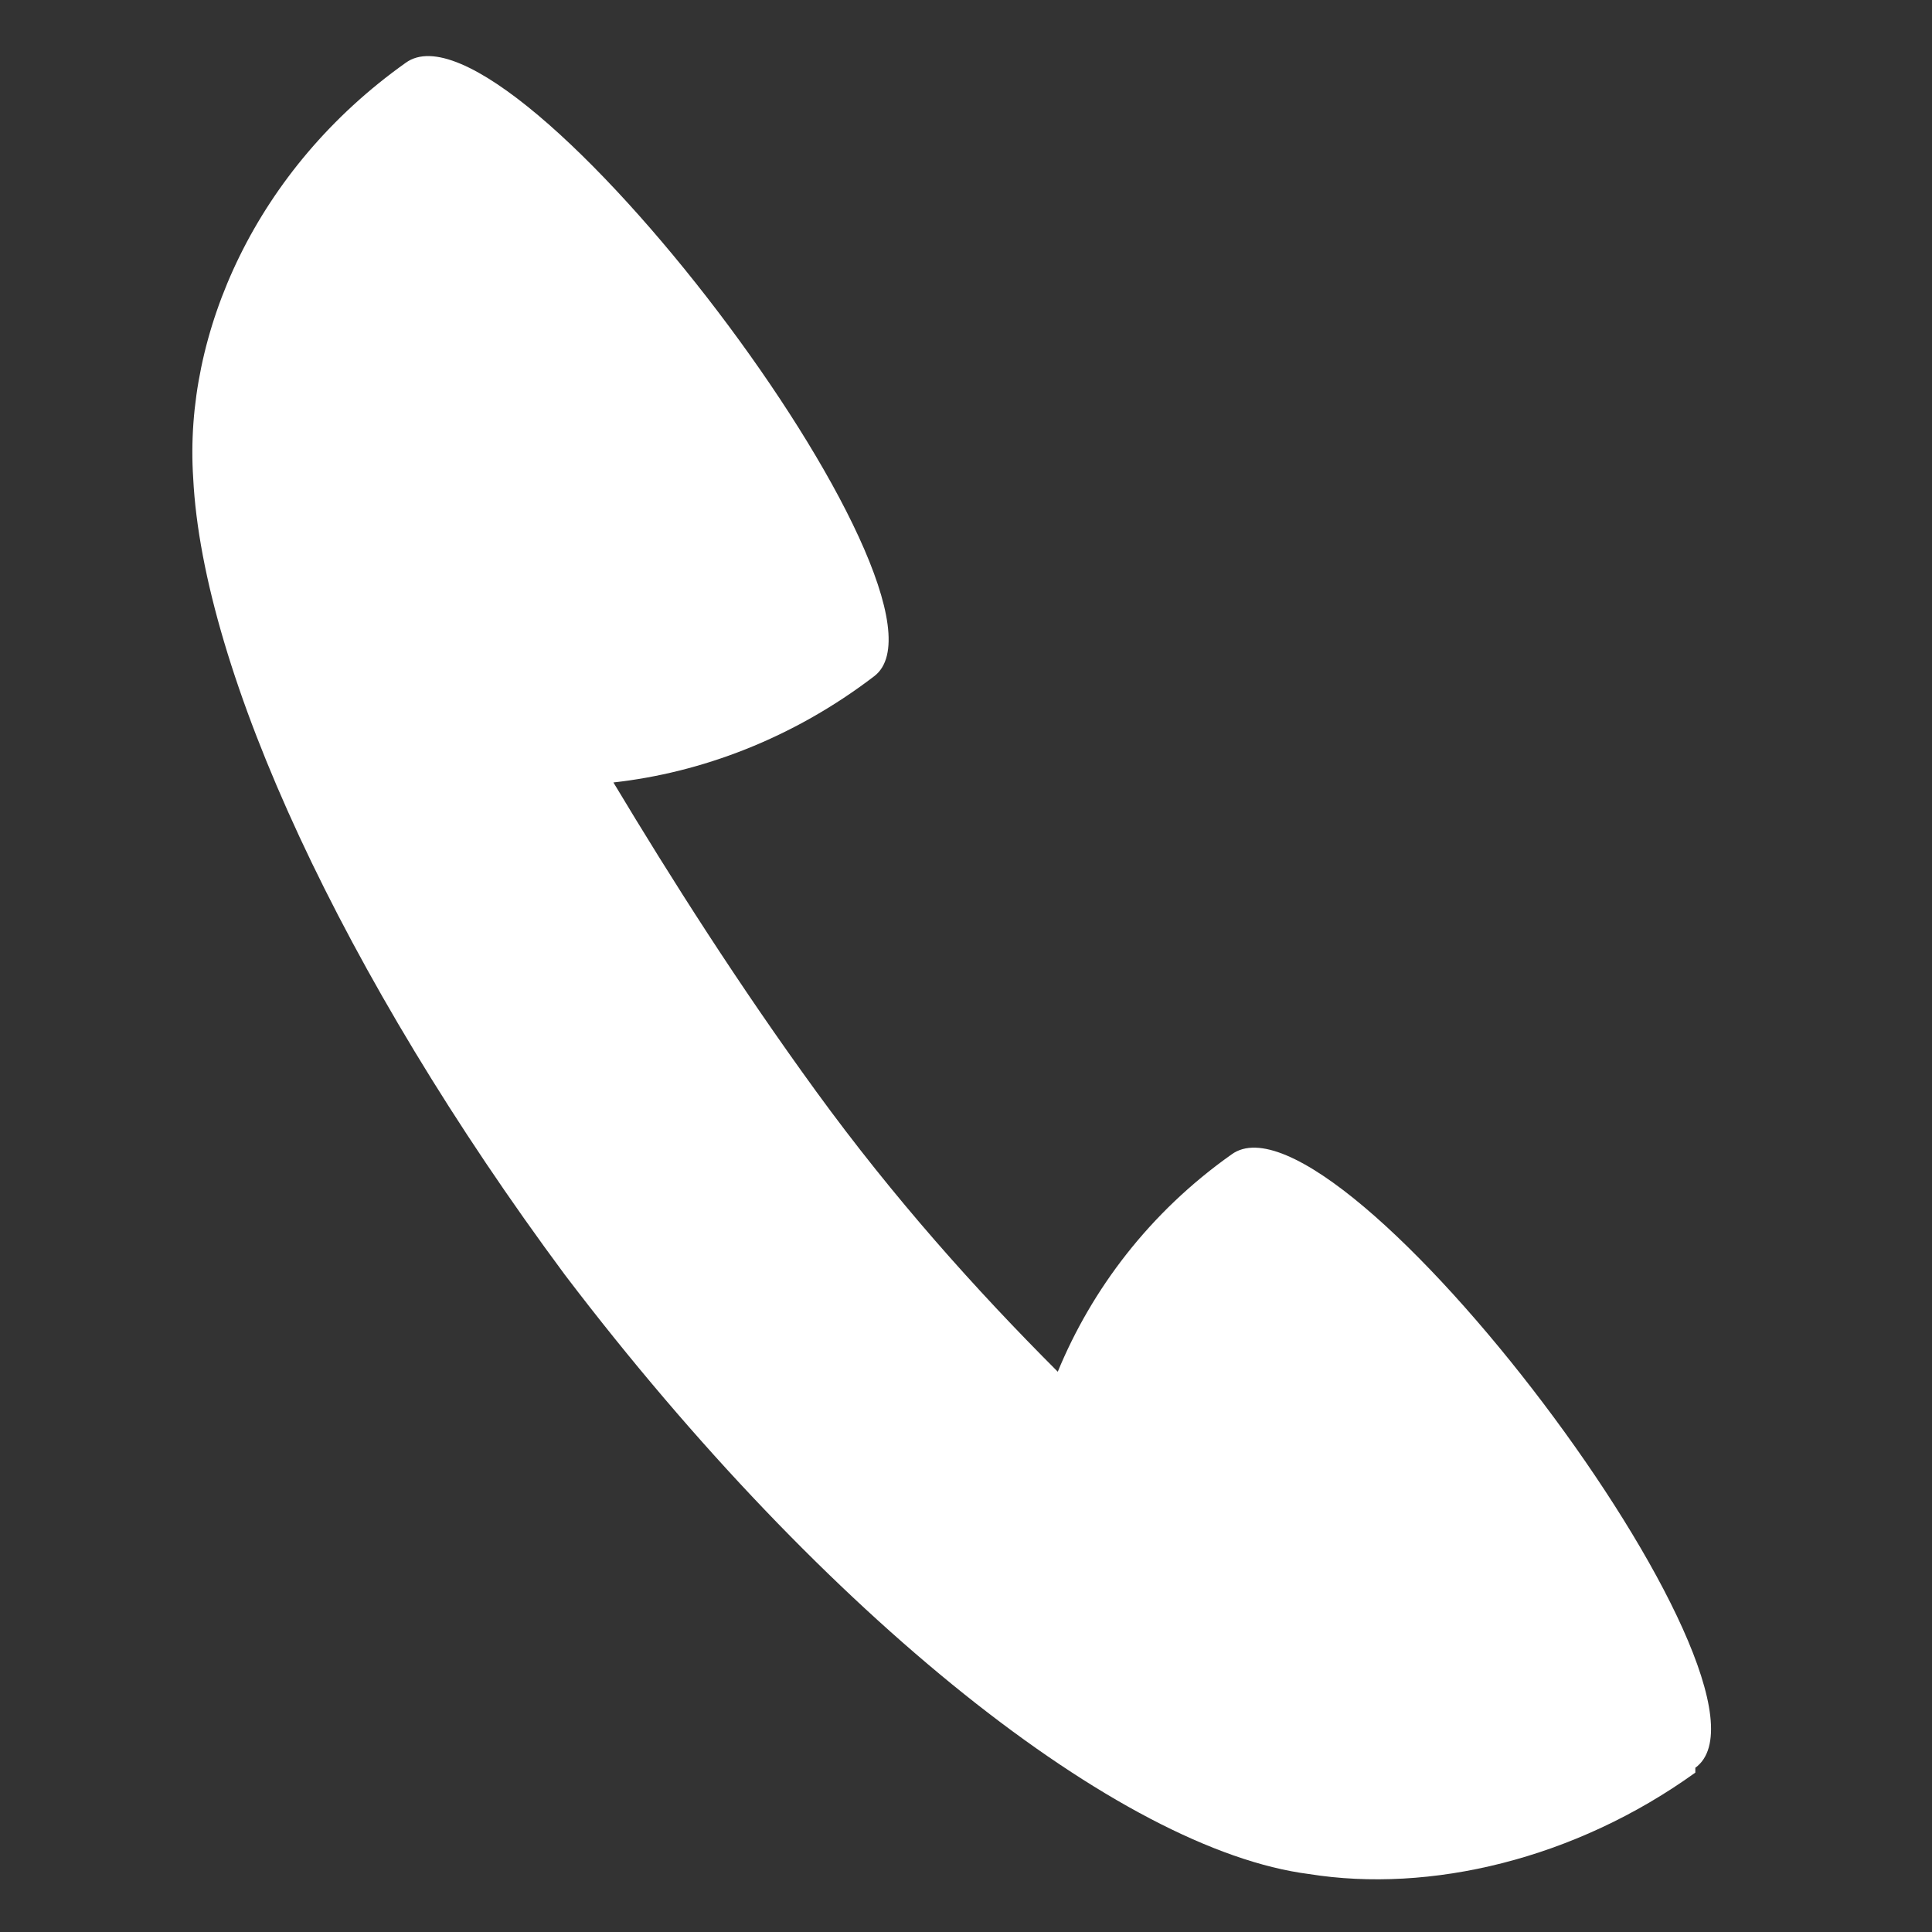 <?xml version="1.0" encoding="UTF-8"?>
<svg id="_レイヤー_1" data-name="レイヤー_1" xmlns="http://www.w3.org/2000/svg" version="1.1" viewBox="0 0 40 40">
  <rect x="0" y="0" width="40" height="40" fill="#333333" stroke="none"/>
  <!-- Generator: Adobe Illustrator 29.1.0, SVG Export Plug-In . SVG Version: 2.1.0 Build 142)  -->
  <defs>
    <style>
      .st0 {
        fill: #fff;
      }
    </style>
  </defs>
  <path class="st0" d="M35.1,36.6c2.2-1.6-7.4-14.3-9.6-12.7-1.7,1.2-2.9,2.8-3.6,4.5-1.7-1.7-3.4-3.6-5-5.8-1.6-2.2-3-4.4-4.2-6.4,1.8-.2,3.7-.9,5.4-2.2C20.2,12.4,10.6-.3,8.4,1.3,5.3,3.5,3.8,6.9,4,9.9c.2,4,3.1,10.3,7.7,16.5,5.4,7.1,11.5,11.9,15.4,12.4,2.5.4,5.5-.3,8-2.1Z"/>
</svg>